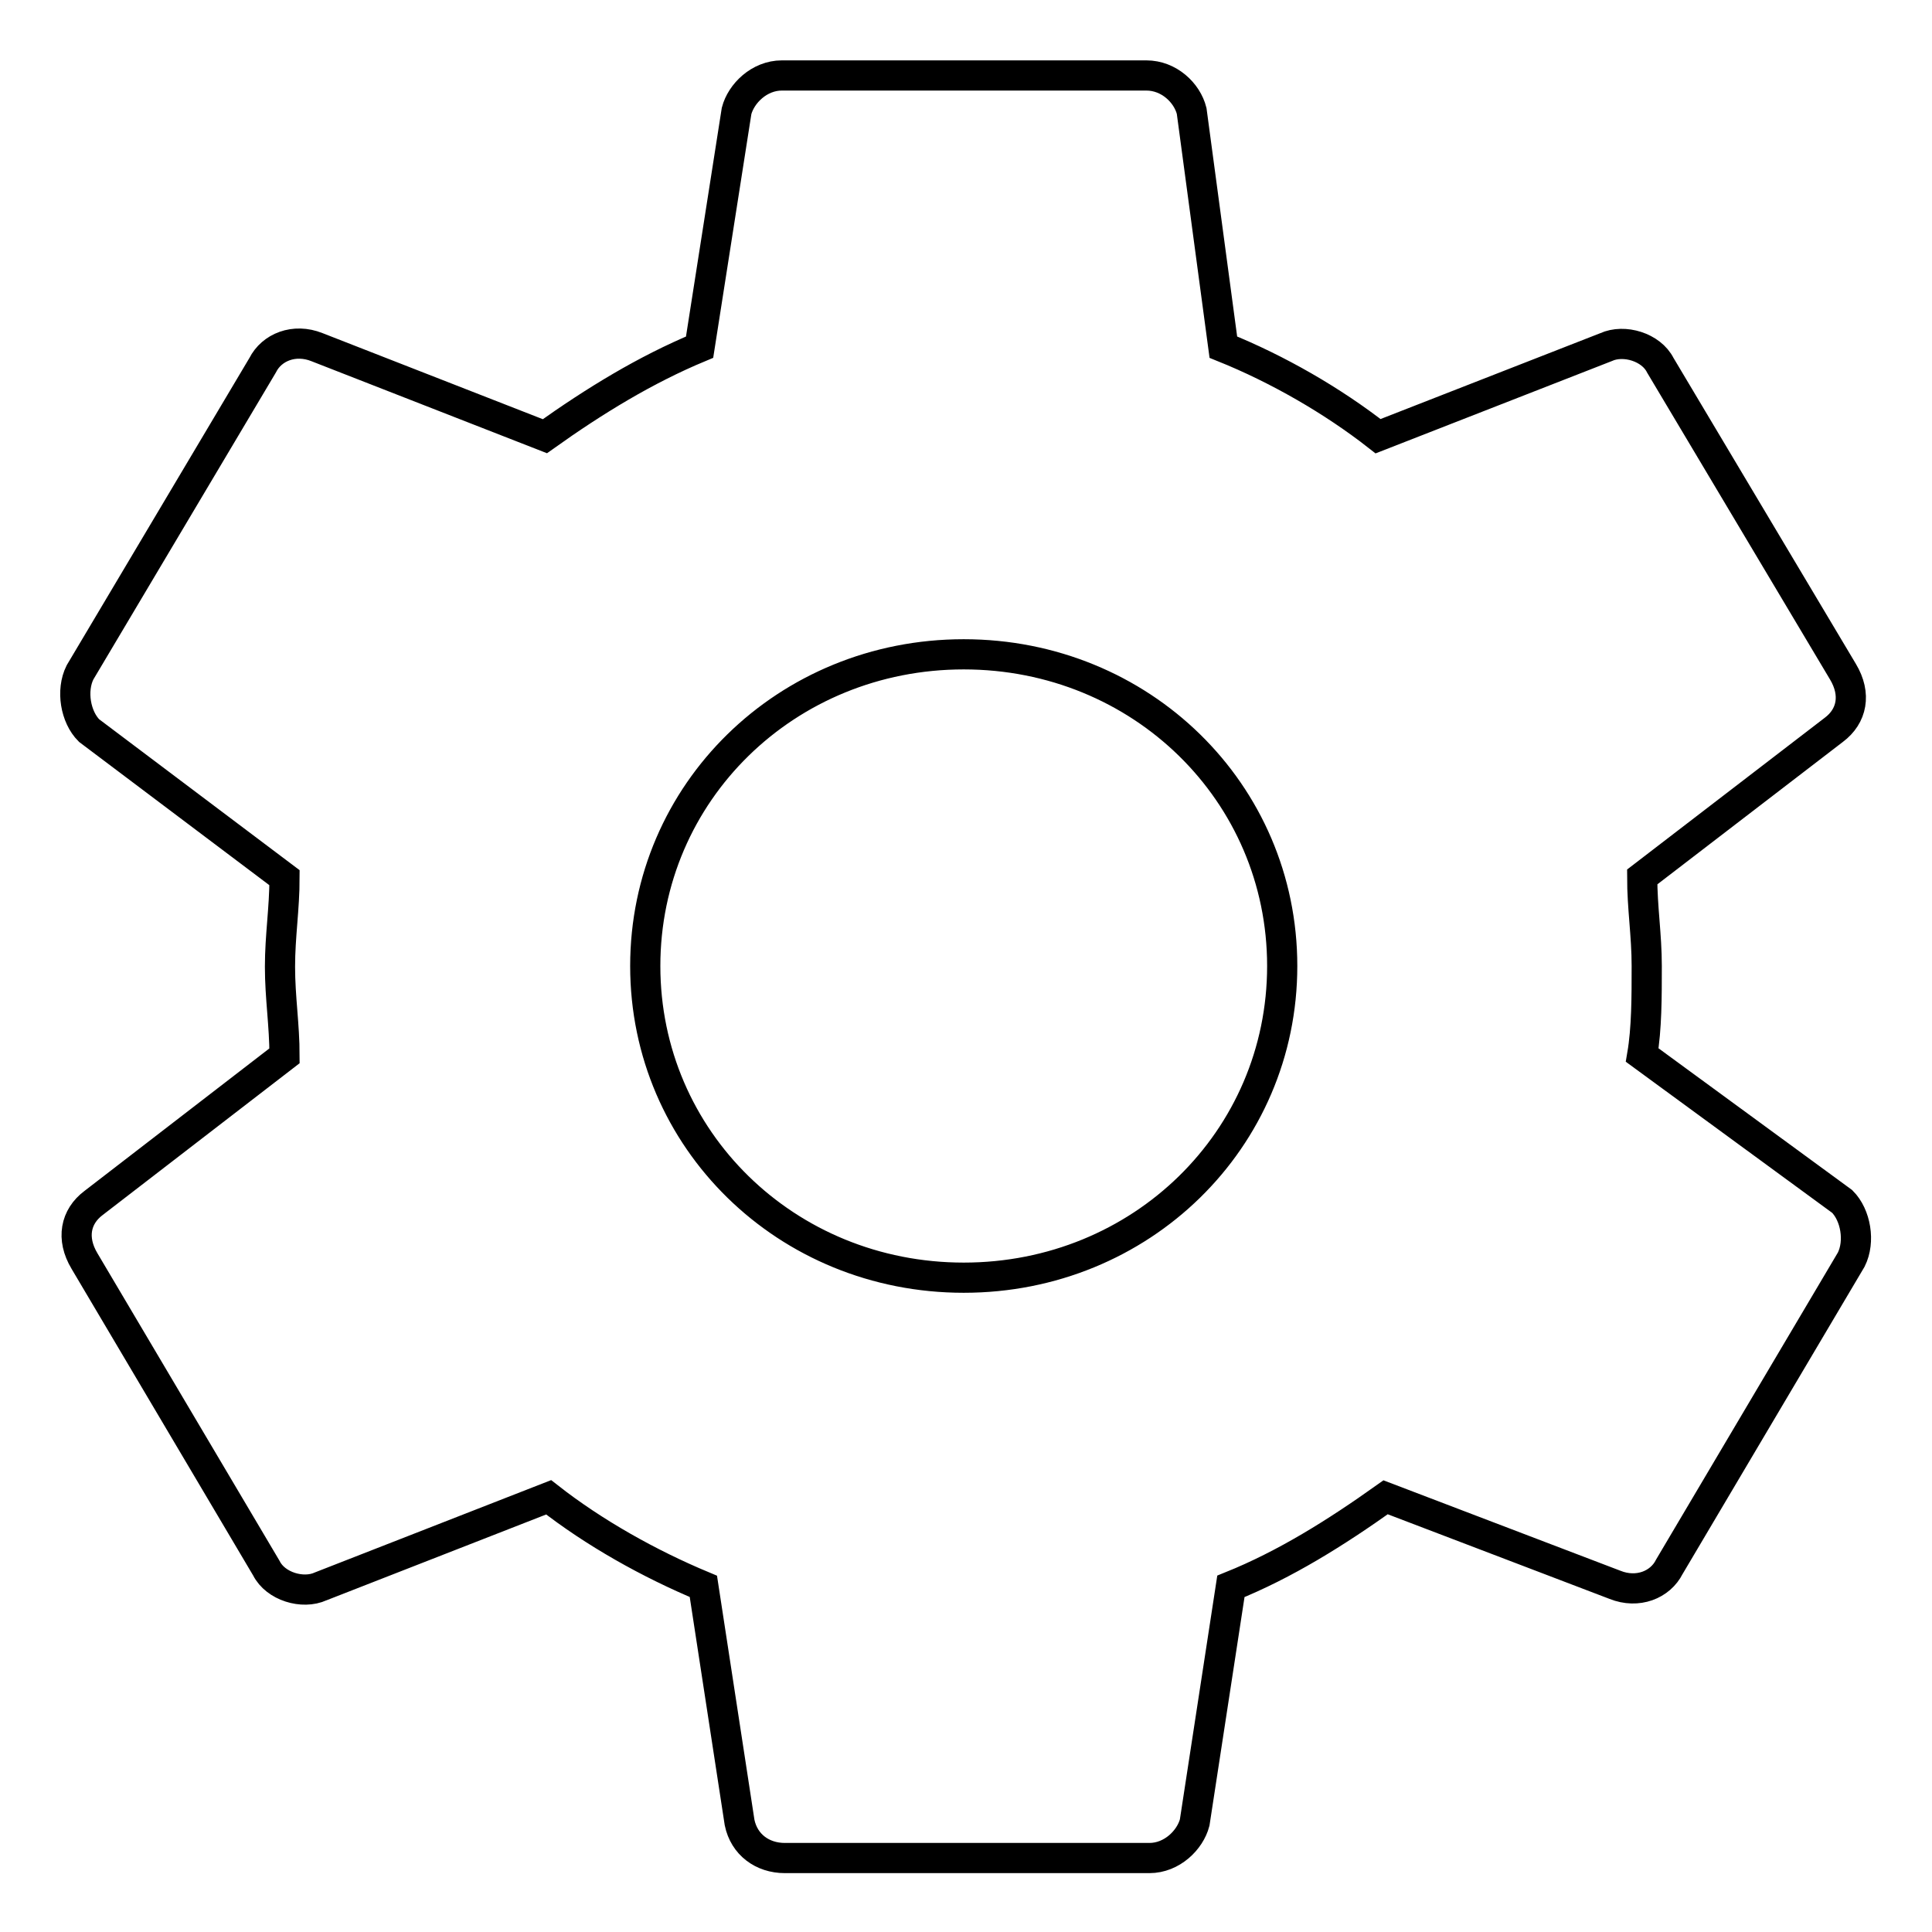 <?xml version="1.0" encoding="utf-8"?>
<!-- Svg Vector Icons : http://www.onlinewebfonts.com/icon -->
<!DOCTYPE svg PUBLIC "-//W3C//DTD SVG 1.1//EN" "http://www.w3.org/Graphics/SVG/1.1/DTD/svg11.dtd">
<svg version="1.1" xmlns="http://www.w3.org/2000/svg" xmlns:xlink="http://www.w3.org/1999/xlink" x="0px" y="0px" viewBox="0 0 256 256" enable-background="new 0 0 256 256" xml:space="preserve">
<g> <path stroke-width="4" fill-opacity="0" stroke="#000000"  d="M217.6,139.8c0.6-3.5,0.6-7.7,0.6-11.8c0-4.1-0.6-7.7-0.6-11.8L243,96.7c2.4-1.8,3-4.7,1.2-7.7L220,48.4 c-1.2-2.4-4.8-3.5-7.2-2.4l-30.2,11.8c-6-4.7-13.3-8.9-20.5-11.8l-4.2-31.3c-0.6-2.4-3-4.7-6-4.7h-48.3c-3,0-5.4,2.4-6,4.7L92.7,46 c-7.2,3-13.9,7.1-20.5,11.8L42,46c-3-1.2-6,0-7.2,2.4L10.6,89.1c-1.2,2.4-0.6,5.9,1.2,7.7l25.9,19.5c0,4.1-0.6,7.7-0.6,11.8 c0,4.1,0.6,7.7,0.6,11.8l-25.3,19.5c-2.4,1.8-3,4.7-1.2,7.7l24.1,40.7c1.2,2.4,4.8,3.5,7.2,2.4l30.2-11.8c6,4.7,13.3,8.8,20.5,11.8 l4.8,31.3c0.6,2.9,3,4.7,6,4.7h48.3c3,0,5.4-2.4,6-4.7l4.8-31.3c7.2-2.9,13.9-7.1,20.5-11.8L214,210c3,1.2,6,0,7.2-2.4l24.1-40.7 c1.2-2.4,0.6-5.9-1.2-7.7L217.6,139.8z M127.7,169.3c-23.5,0-42.2-18.3-42.2-41.3c0-23,18.7-41.3,42.2-41.3 c23.5,0,42.2,18.3,42.2,41.3C169.9,151,151.2,169.3,127.7,169.3z"/></g>
</svg>